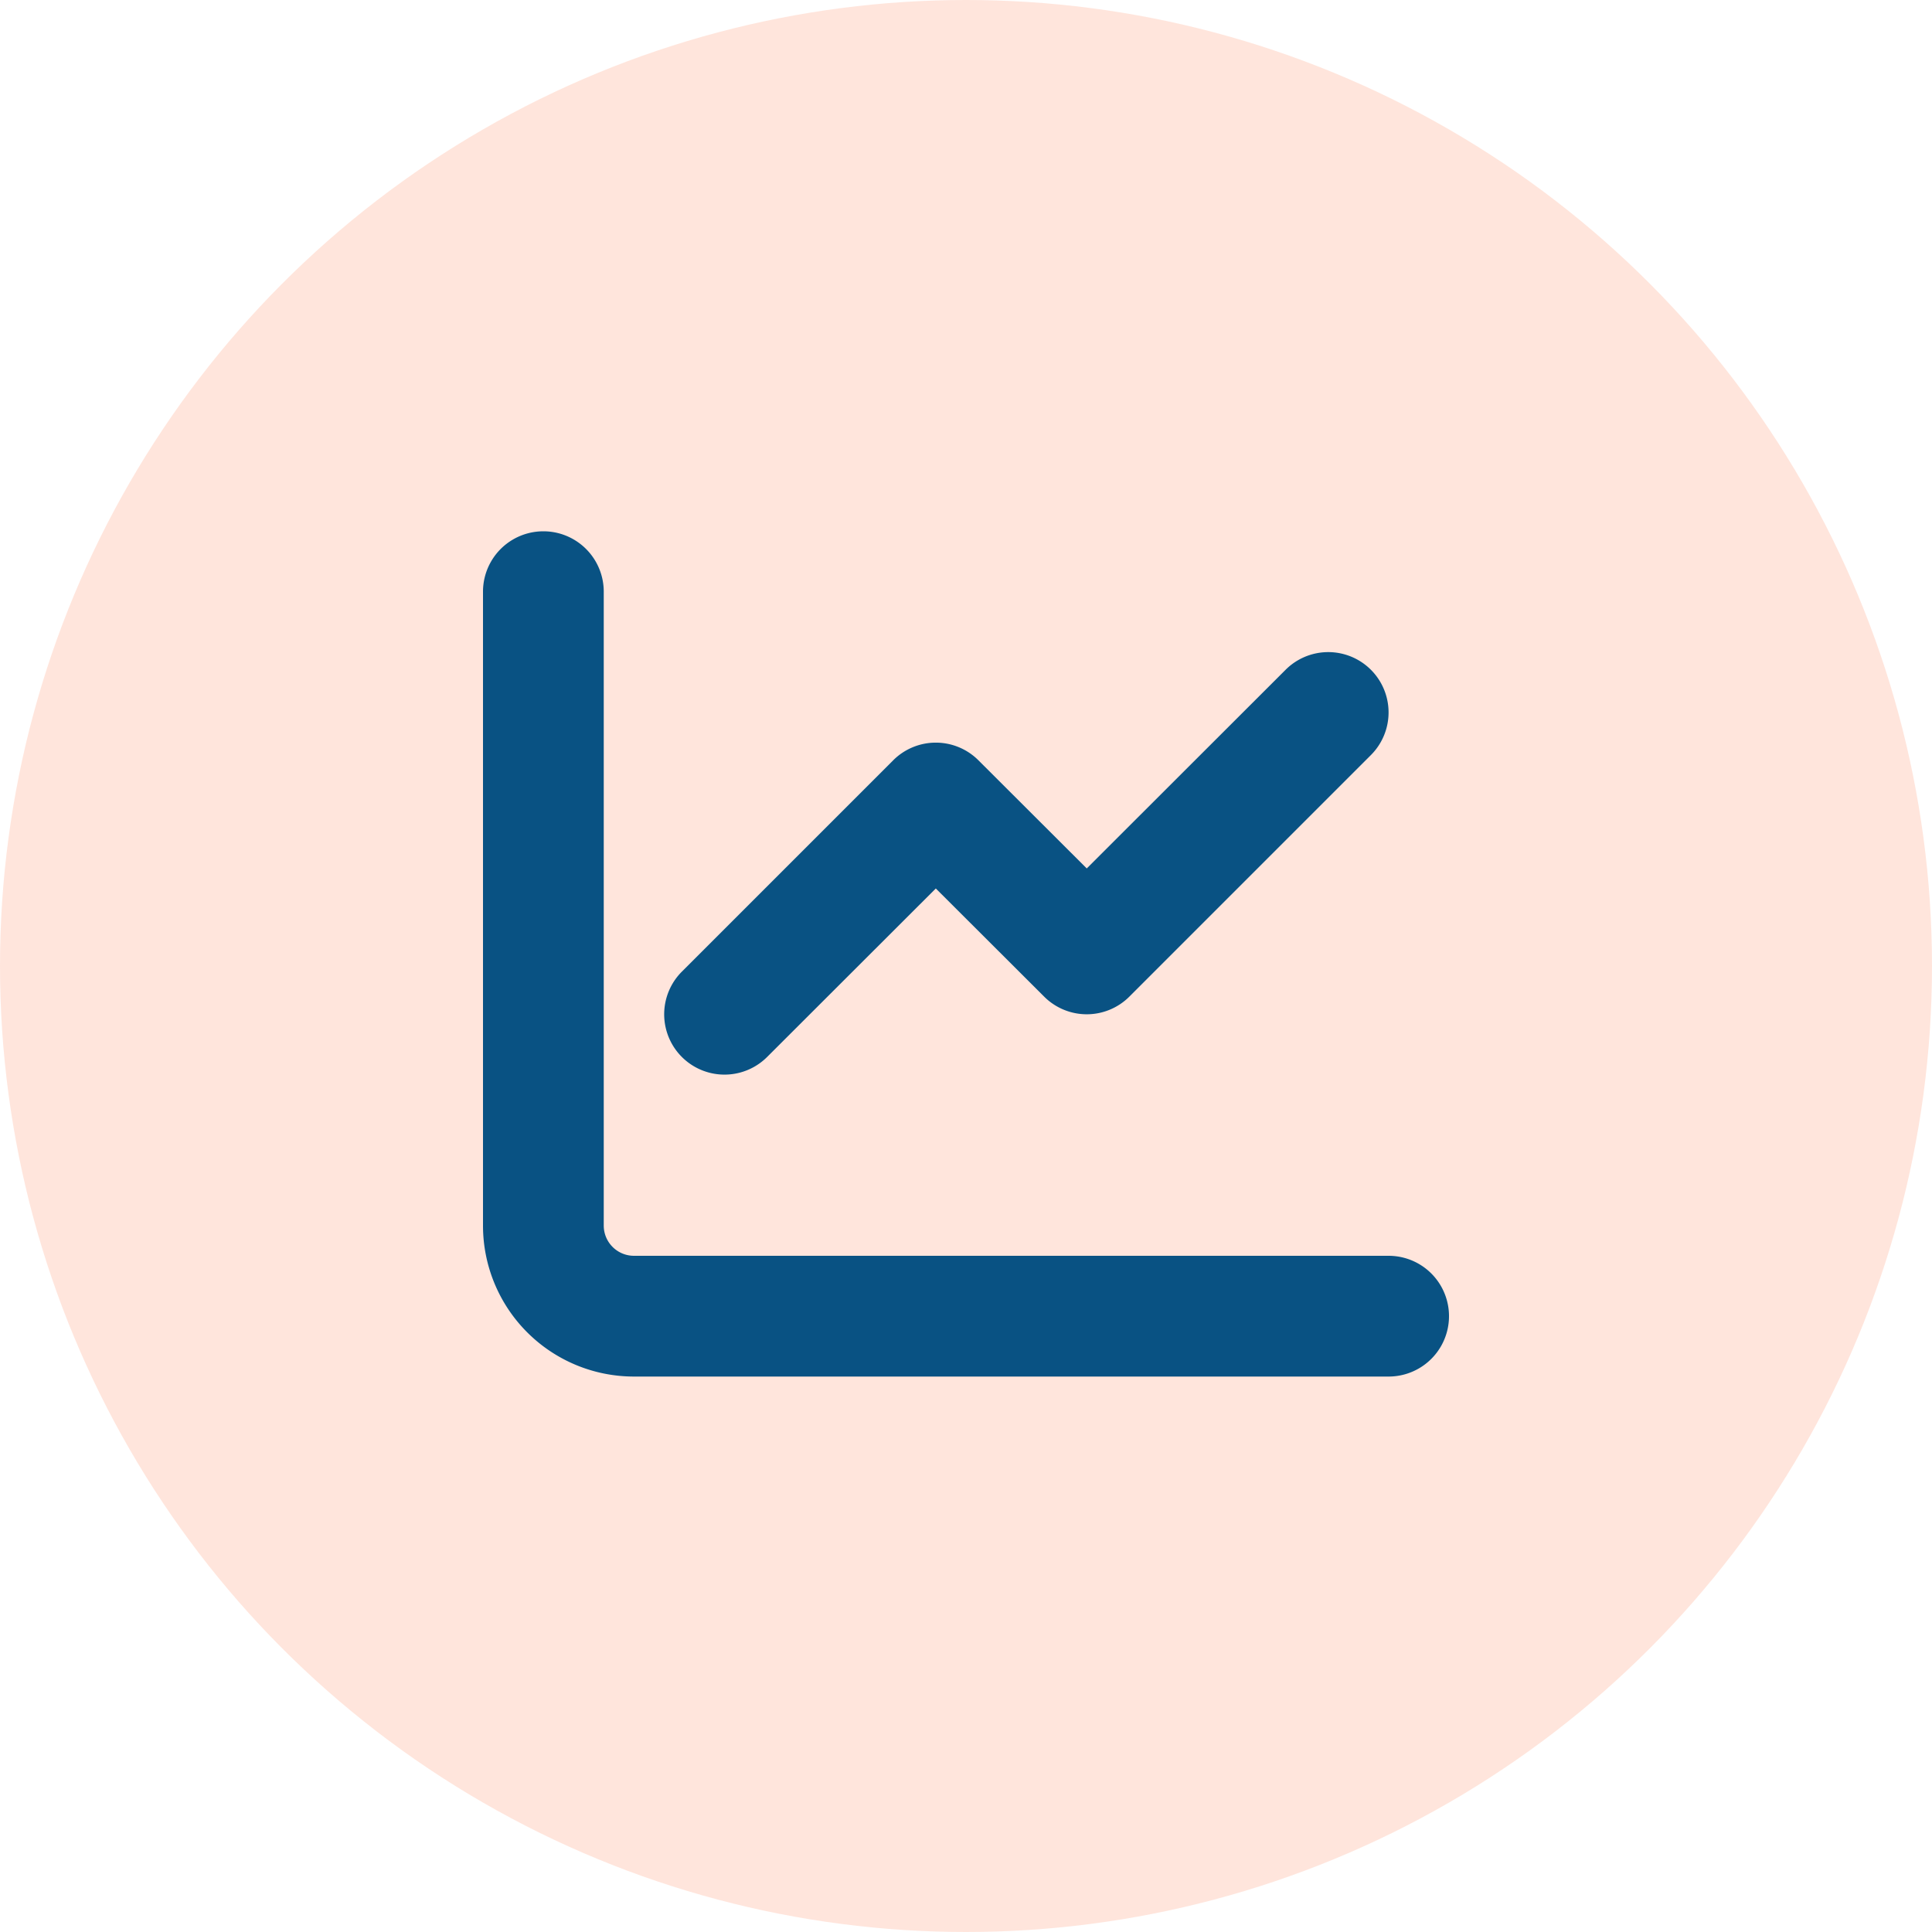 <svg xmlns="http://www.w3.org/2000/svg" width="40" height="40" viewBox="0 0 40 40">
  <g id="Increase_icon" data-name="Increase icon" transform="translate(-258 -938)">
    <g id="Group_1474" data-name="Group 1474" transform="translate(38 -685)" opacity="0.194">
      <circle id="Ellipse_166" data-name="Ellipse 166" cx="20" cy="20" r="20" transform="translate(220 1623)" fill="#ff784b"/>
    </g>
    <path id="Path_2739" data-name="Path 2739" d="M2.5,16.125a.626.626,0,0,0,.625.625H18.75a1.25,1.25,0,0,1,0,2.5H3.125A3.125,3.125,0,0,1,0,16.125V3A1.25,1.25,0,0,1,2.5,3V16.125Zm10.883-4.742a1.247,1.247,0,0,1-1.766,0L9.375,9.145,5.883,12.633a1.248,1.248,0,0,1-1.766-1.766L8.492,6.492a1.247,1.247,0,0,1,1.766,0L12.5,8.73l4.117-4.113a1.248,1.248,0,0,1,1.766,1.766Z" transform="translate(268 947.25)" fill="#095283"/>
  </g>
</svg>
